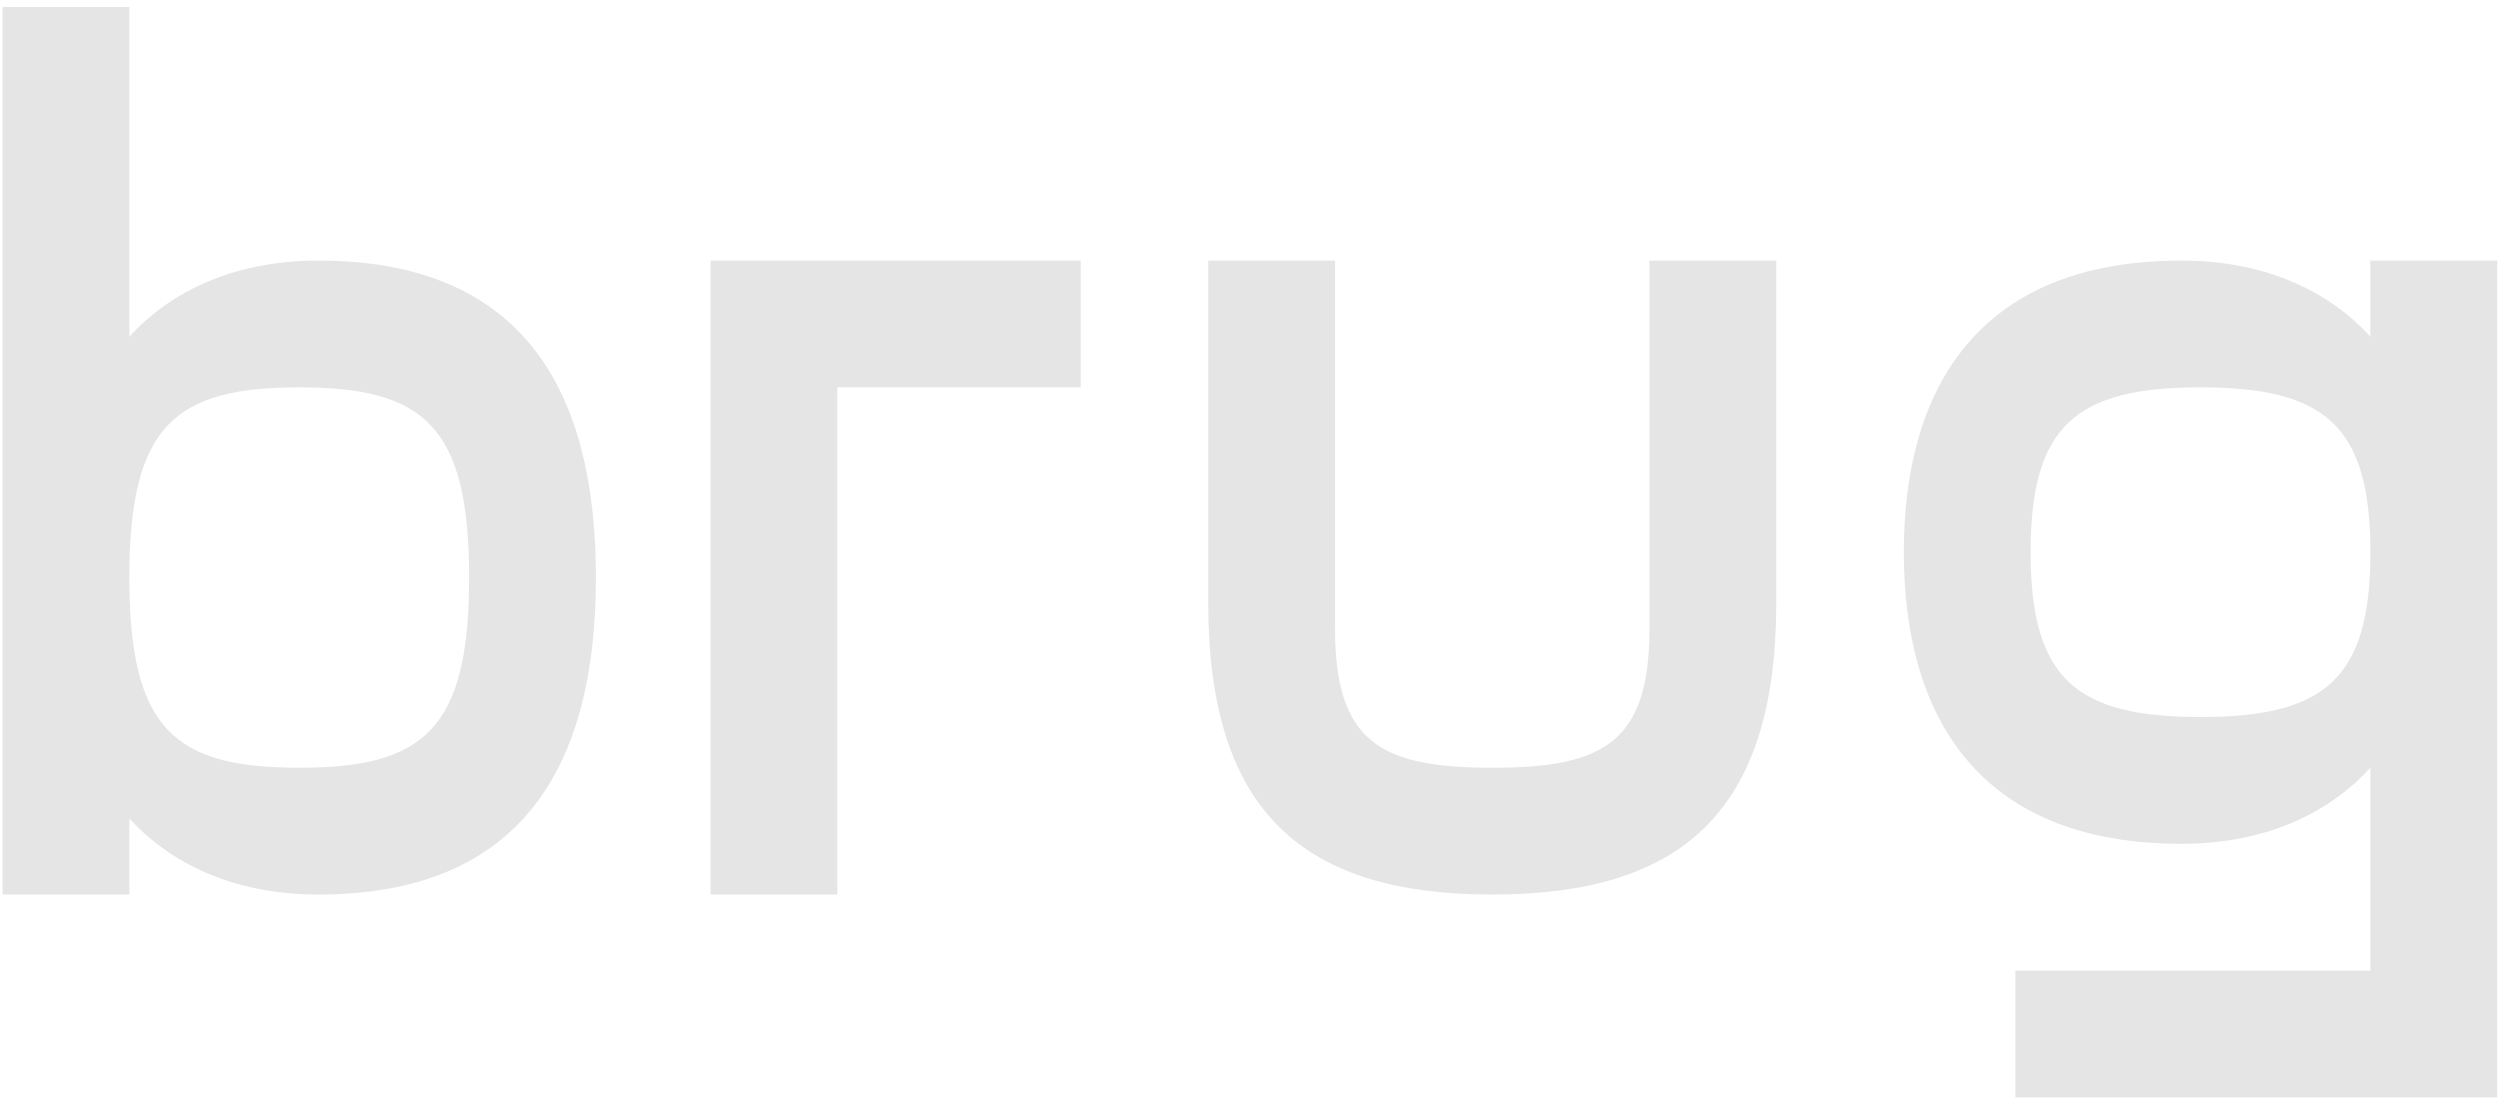 <?xml version="1.0" encoding="UTF-8"?> <svg xmlns="http://www.w3.org/2000/svg" width="203" height="90" viewBox="0 0 203 90" fill="none"> <path d="M25.842 21.159C18.636 21.159 13.591 23.939 10.502 27.336V0.568H0.207V72.636H10.502V66.459C13.591 69.856 18.636 72.636 25.842 72.636C42.521 72.636 48.389 62.032 48.389 46.898C48.389 31.763 42.521 21.159 25.842 21.159ZM24.298 62.341C14.209 62.341 10.502 59.252 10.502 46.898C10.502 34.543 14.209 31.454 24.298 31.454C34.387 31.454 38.094 34.543 38.094 46.898C38.094 59.252 34.387 62.341 24.298 62.341ZM87.754 21.159H57.692V72.636H67.987V31.454H87.754V21.159ZM144.233 48.957V21.159H133.937V51.016C133.937 60.282 130.231 62.341 121.171 62.341C112.111 62.341 108.405 60.282 108.405 51.016V21.159H98.109V48.957C98.109 66.15 106.037 72.636 121.171 72.636C136.305 72.636 144.233 66.15 144.233 48.957ZM192.476 21.159V27.336C189.388 23.939 184.343 21.159 177.136 21.159C160.458 21.159 154.589 31.763 154.589 44.839C154.589 57.914 160.458 68.518 177.136 68.518C184.343 68.518 189.388 65.738 192.476 62.341V78.813H163.649V89.109H202.772V21.159H192.476ZM178.68 58.222C168.591 58.222 164.885 55.134 164.885 44.839C164.885 34.543 168.591 31.454 178.68 31.454C188.77 31.454 192.476 34.543 192.476 44.839C192.476 55.134 188.77 58.222 178.68 58.222Z" fill="#E5E5E5"></path> </svg> 